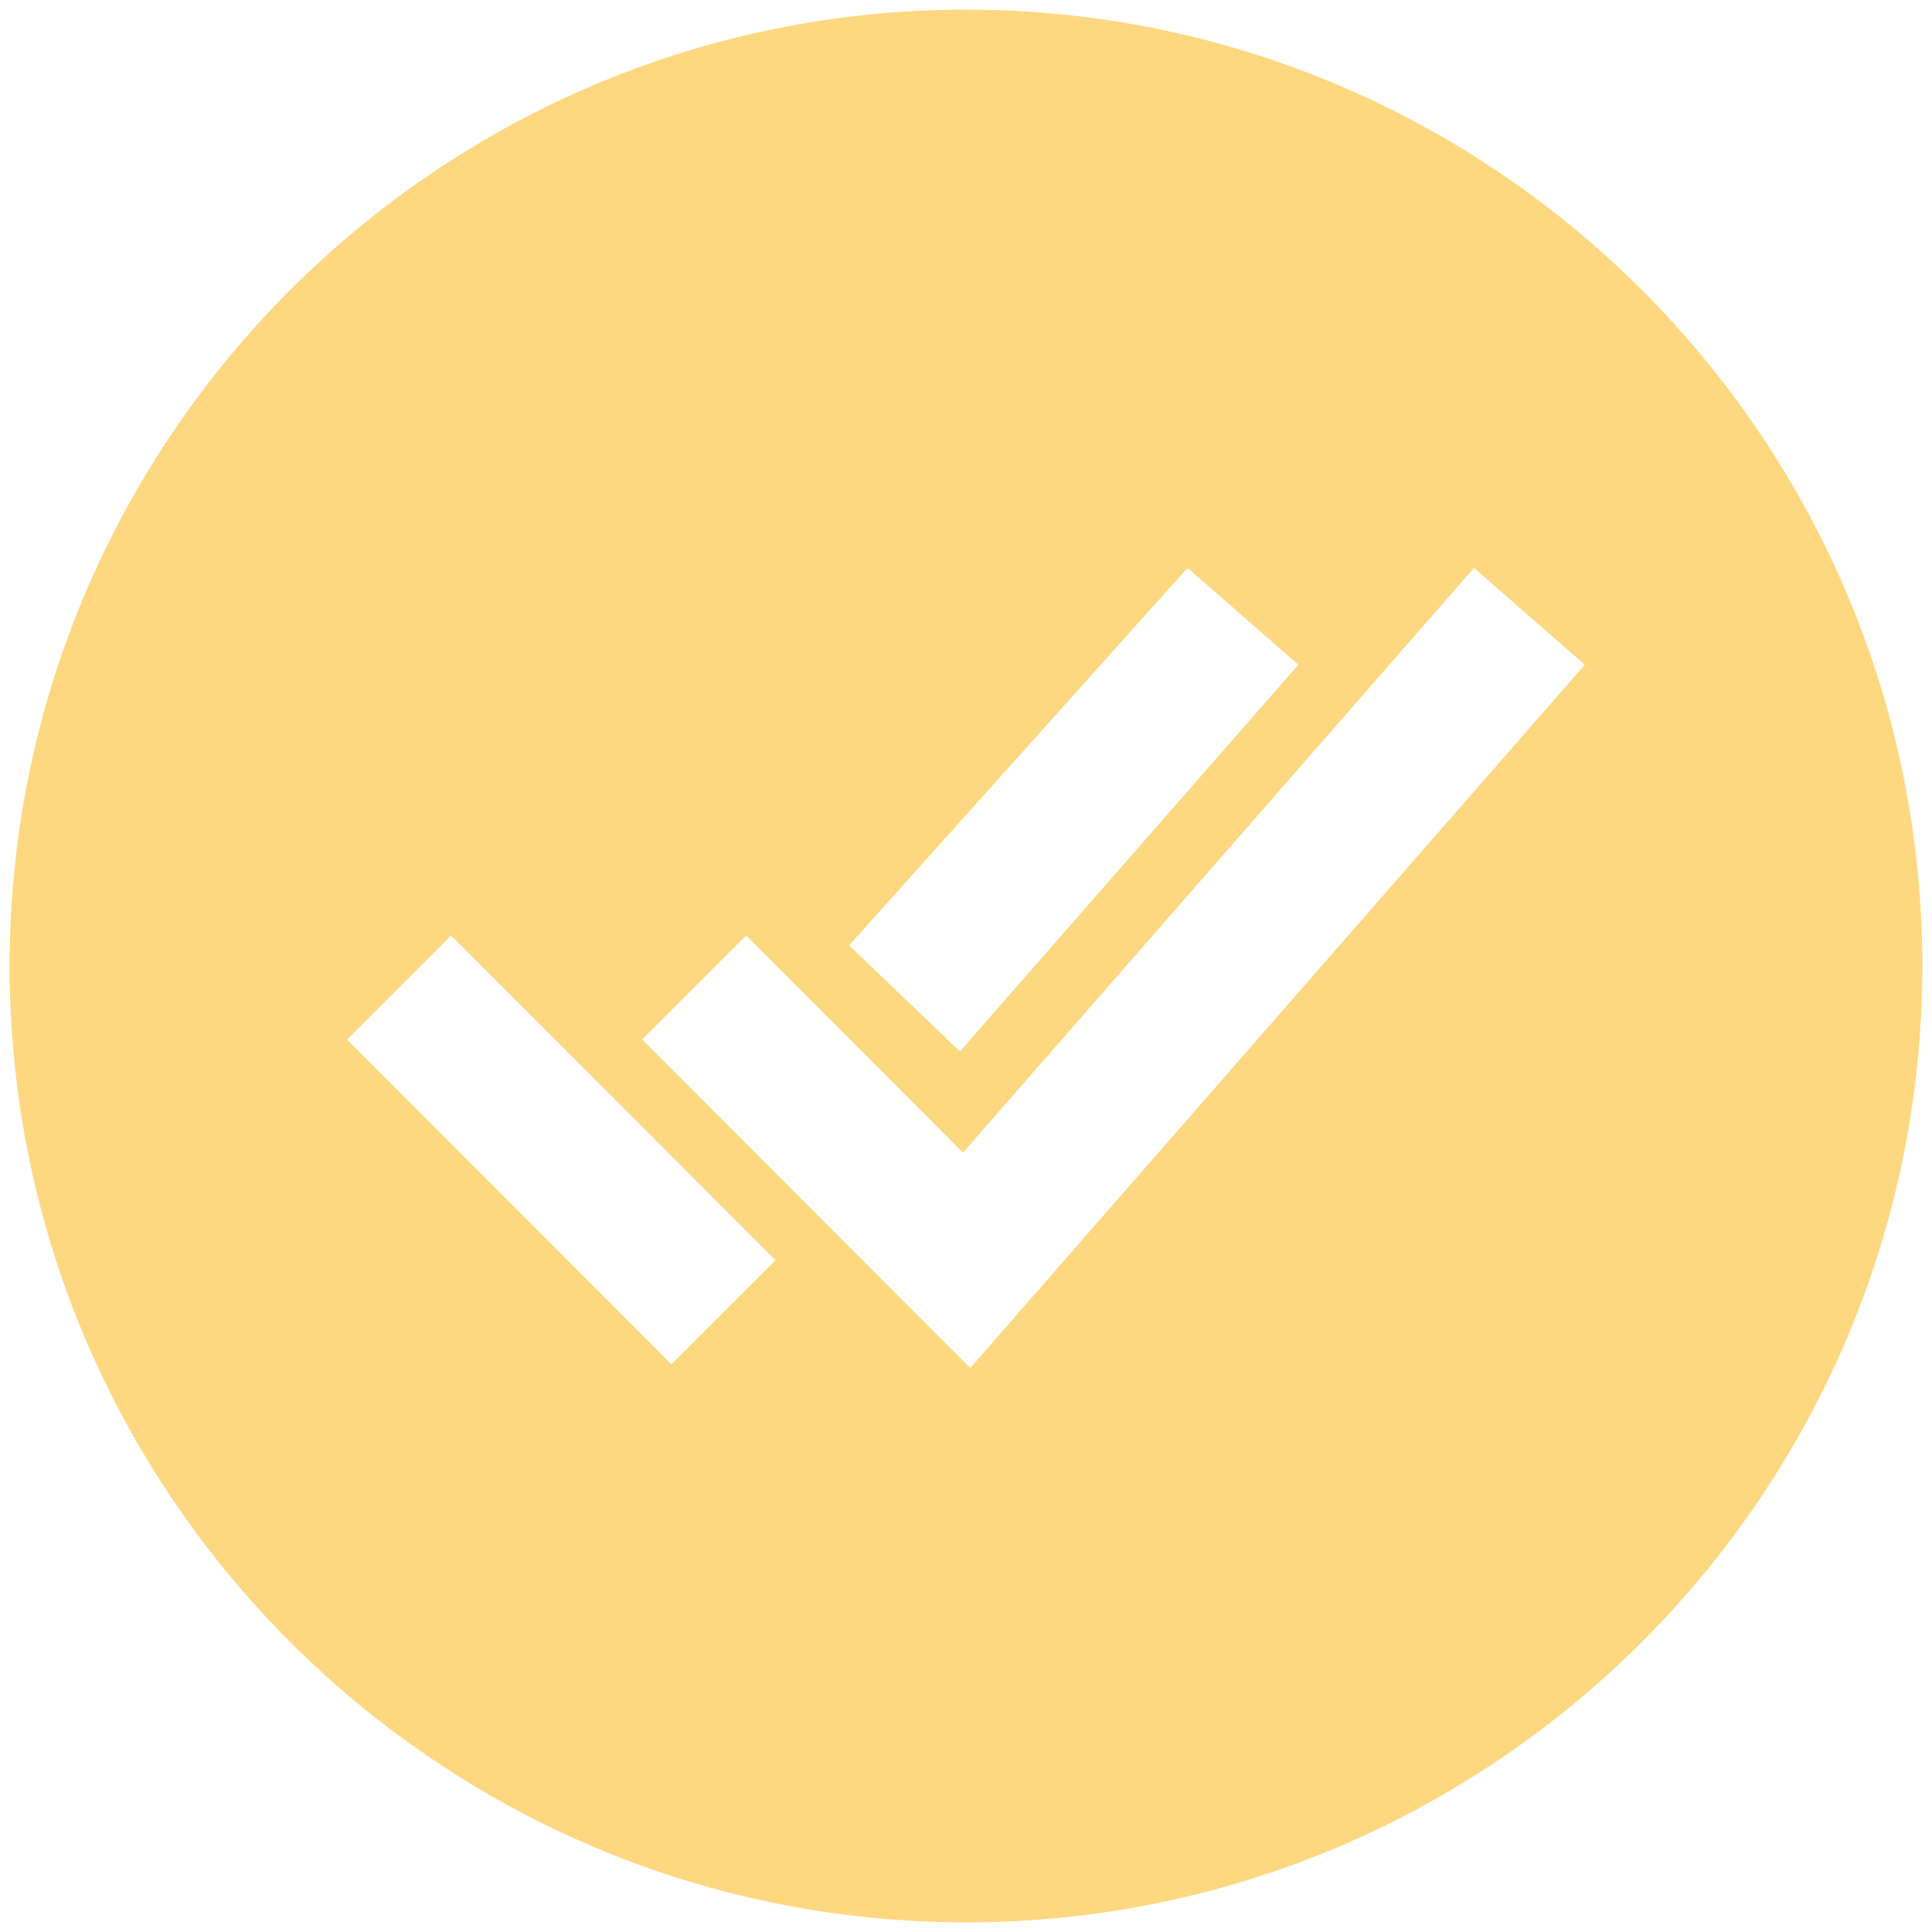 <svg xmlns="http://www.w3.org/2000/svg" width="119" height="119" viewBox="0 0 119 119" fill="none">
<path d="M59.5 0.594C27.019 0.594 0.594 27.019 0.594 59.5C0.594 91.981 27.019 118.406 59.5 118.406C91.981 118.406 118.406 91.981 118.406 59.5C118.406 27.019 91.981 0.594 59.5 0.594ZM73.148 34.98L79.973 40.944L59.126 64.762L52.301 58.231L73.148 34.98ZM41.355 84.034L21.372 64.031L27.781 57.622L47.767 77.625L41.355 84.034ZM59.763 84.258L39.548 64.031L45.96 57.625L59.316 70.995L90.788 34.98L97.614 40.944L59.763 84.258Z" fill="#fdd880"/>
</svg>